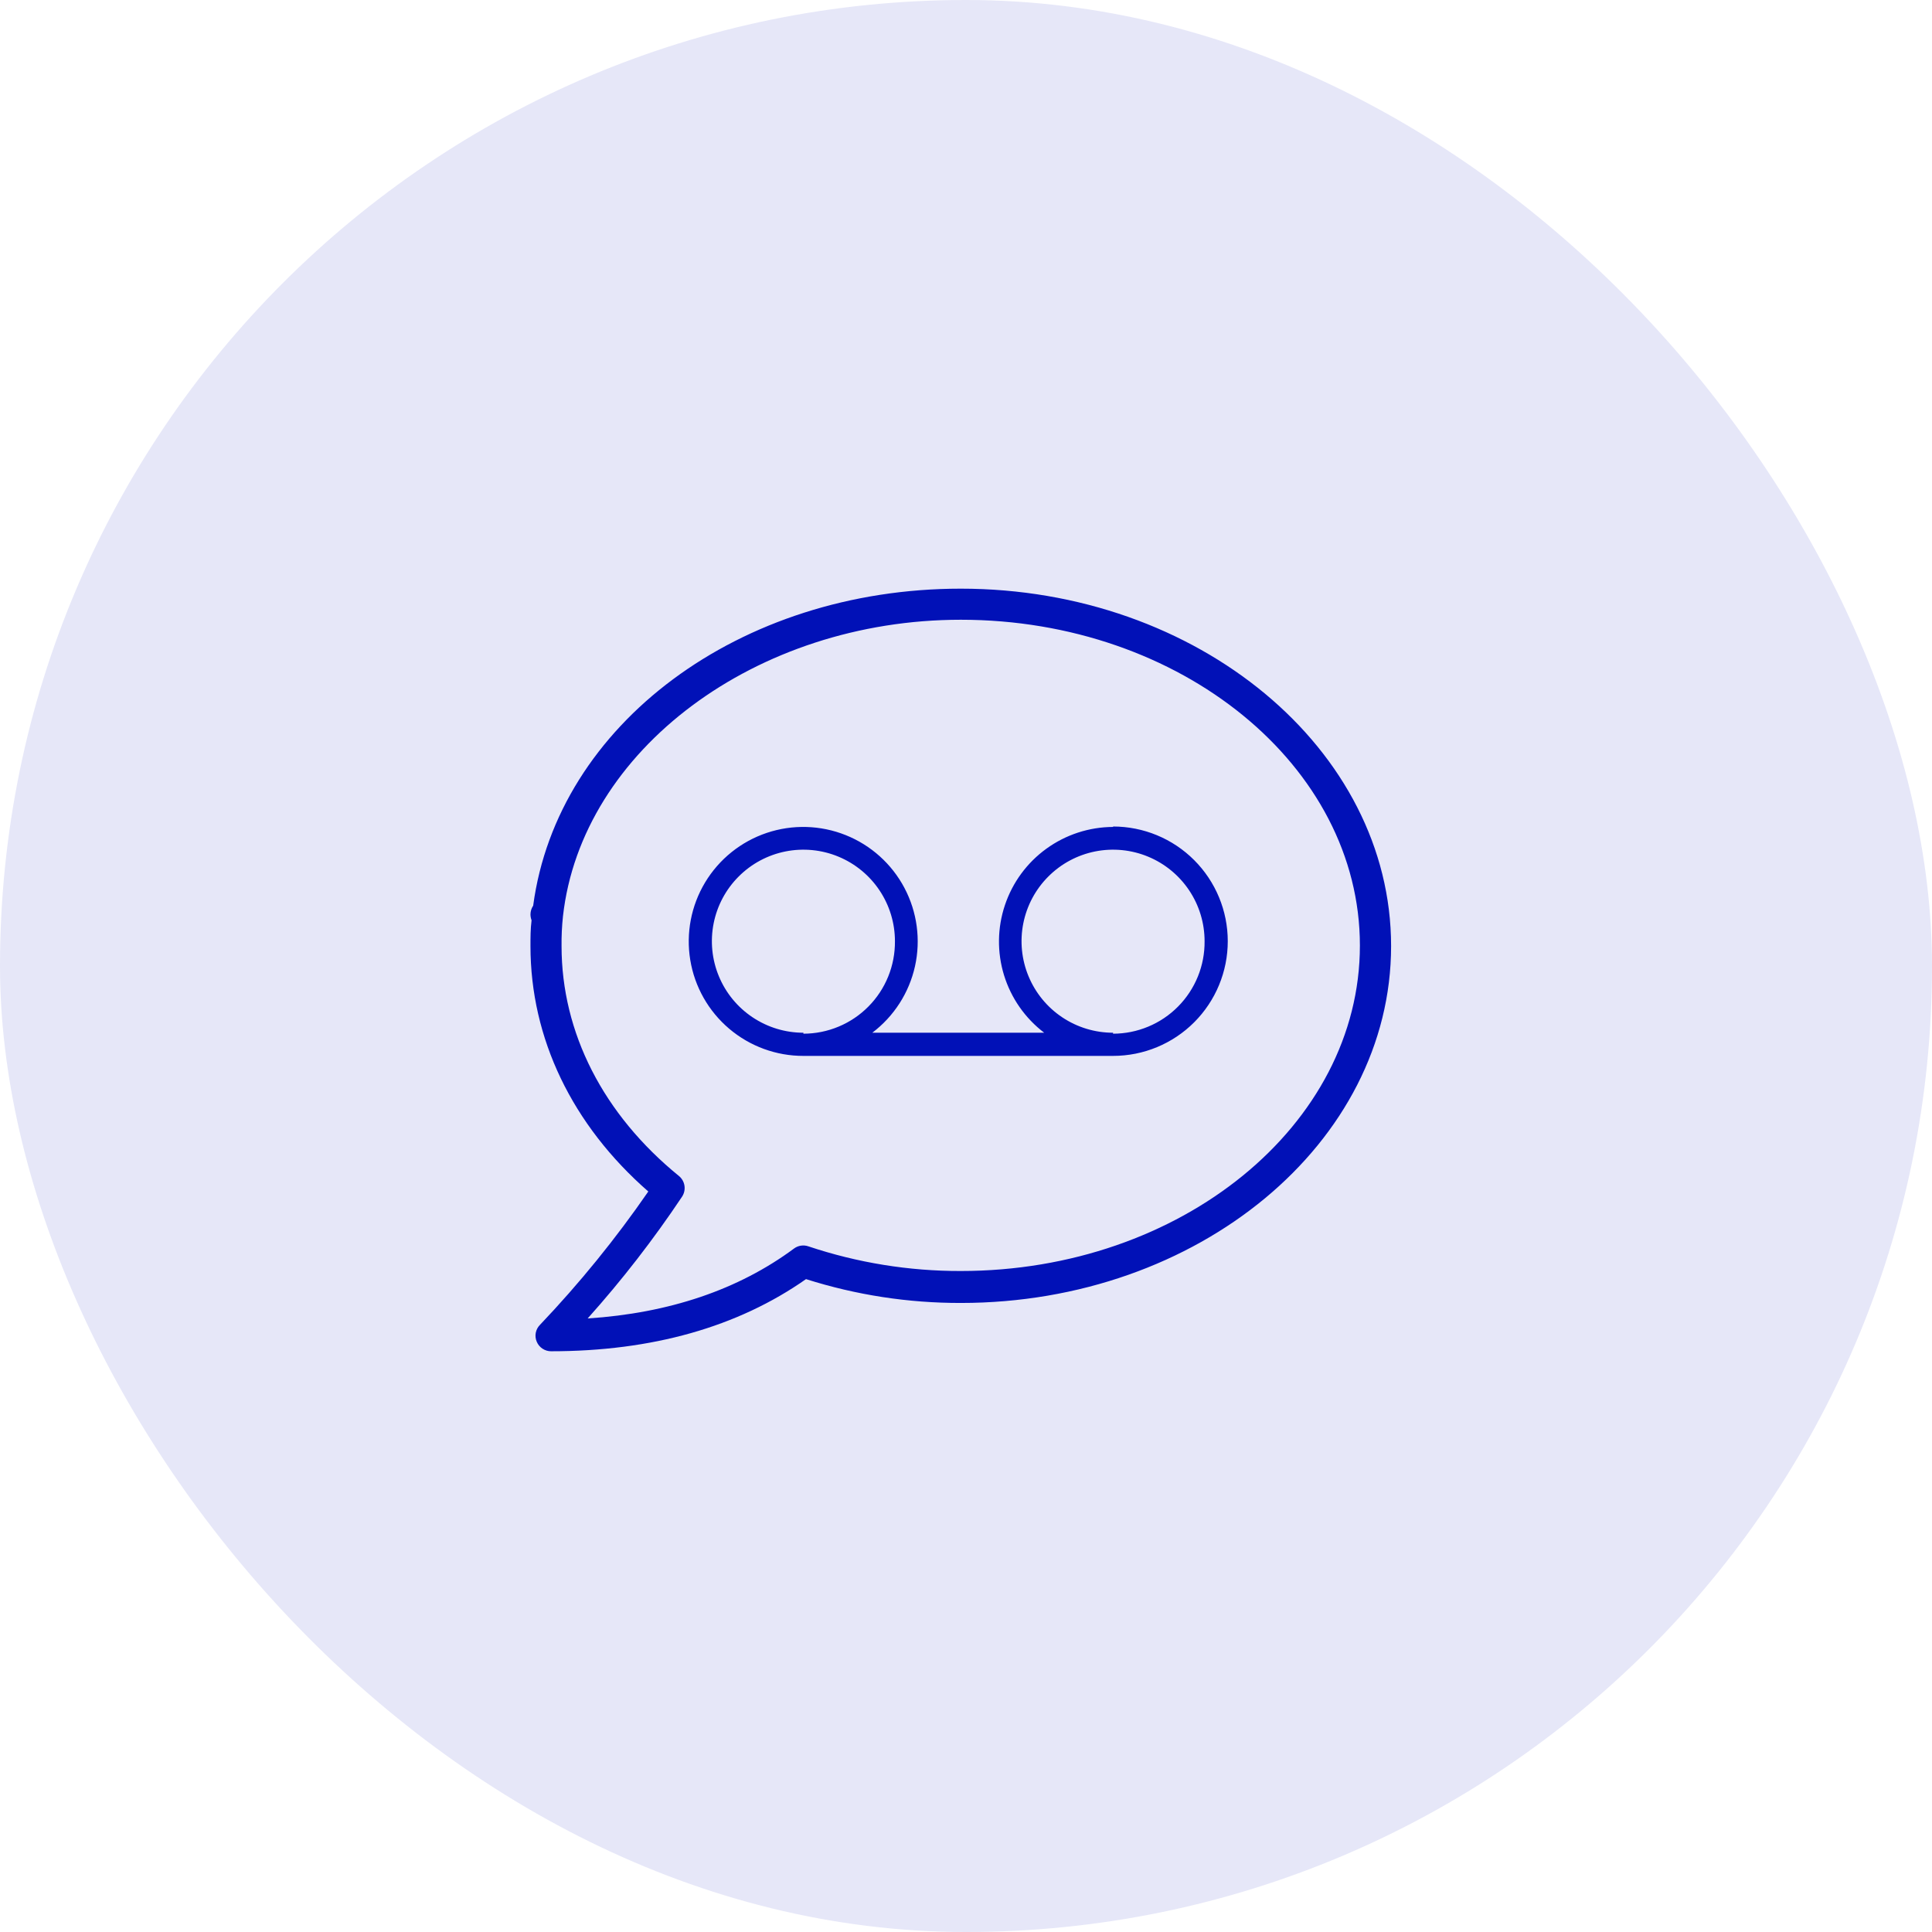 <svg xmlns="http://www.w3.org/2000/svg" width="100" height="100" viewBox="0 0 100 100" fill="none"><rect width="100" height="100" rx="50" fill="#E6E7F8"></rect><path d="M49.73 30.469C38.282 30.469 28.847 37.499 27.597 46.878C27.508 47.011 27.46 47.166 27.457 47.326C27.458 47.431 27.477 47.536 27.513 47.635C27.457 48.089 27.457 48.52 27.457 48.969C27.457 53.745 29.615 58.23 33.556 61.672C31.87 64.115 29.996 66.422 27.95 68.573C27.838 68.685 27.761 68.829 27.731 68.985C27.701 69.141 27.719 69.302 27.782 69.448C27.843 69.594 27.946 69.719 28.078 69.806C28.209 69.894 28.364 69.941 28.522 69.941C33.747 69.941 38.187 68.685 41.719 66.207C44.311 67.031 47.016 67.447 49.736 67.441C62.013 67.441 72.003 59.155 72.003 48.969C72.003 38.783 62.007 30.469 49.73 30.469ZM49.73 65.787C47.047 65.793 44.381 65.361 41.837 64.509C41.714 64.467 41.584 64.455 41.456 64.475C41.328 64.494 41.206 64.544 41.102 64.621C38.221 66.757 34.633 67.968 30.417 68.243C32.194 66.259 33.828 64.151 35.306 61.936C35.414 61.769 35.458 61.569 35.428 61.372C35.398 61.175 35.297 60.997 35.143 60.87C31.224 57.681 29.066 53.454 29.066 48.969C29.06 48.454 29.084 47.939 29.139 47.427C30.098 38.822 39.135 32.078 49.73 32.078C61.122 32.078 70.388 39.646 70.388 48.941C70.388 58.236 61.122 65.787 49.73 65.787ZM57.612 42.802C56.373 42.807 55.167 43.201 54.163 43.927C53.158 44.653 52.407 45.675 52.014 46.851C51.62 48.026 51.605 49.294 51.969 50.479C52.334 51.663 53.06 52.703 54.047 53.454H45.15C46.272 52.605 47.055 51.386 47.36 50.013C47.665 48.64 47.471 47.203 46.814 45.959C46.157 44.716 45.079 43.747 43.773 43.225C42.467 42.703 41.018 42.663 39.685 43.111C38.352 43.56 37.222 44.468 36.497 45.673C35.772 46.878 35.5 48.302 35.728 49.69C35.956 51.078 36.671 52.339 37.744 53.248C38.817 54.157 40.178 54.656 41.584 54.653H57.612C59.187 54.653 60.697 54.028 61.81 52.914C62.923 51.801 63.549 50.291 63.549 48.717C63.549 47.142 62.923 45.632 61.81 44.519C60.697 43.405 59.187 42.78 57.612 42.78V42.802ZM41.584 53.454C40.647 53.454 39.732 53.176 38.953 52.655C38.173 52.135 37.566 51.395 37.208 50.529C36.849 49.664 36.755 48.711 36.938 47.792C37.121 46.873 37.572 46.029 38.235 45.367C38.897 44.704 39.741 44.253 40.66 44.07C41.579 43.888 42.532 43.981 43.397 44.34C44.263 44.699 45.003 45.306 45.523 46.085C46.044 46.864 46.322 47.78 46.322 48.717C46.327 49.343 46.209 49.964 45.974 50.544C45.739 51.124 45.391 51.652 44.95 52.097C44.51 52.542 43.986 52.896 43.408 53.137C42.83 53.379 42.211 53.503 41.584 53.504V53.454ZM57.612 53.454C56.675 53.454 55.759 53.176 54.98 52.655C54.201 52.135 53.594 51.395 53.236 50.529C52.877 49.664 52.783 48.711 52.966 47.792C53.149 46.873 53.6 46.029 54.263 45.367C54.925 44.704 55.769 44.253 56.688 44.07C57.607 43.888 58.559 43.981 59.425 44.34C60.291 44.699 61.03 45.306 61.551 46.085C62.072 46.864 62.349 47.78 62.349 48.717C62.355 49.343 62.237 49.964 62.002 50.544C61.766 51.124 61.419 51.652 60.978 52.097C60.538 52.542 60.014 52.896 59.436 53.137C58.858 53.379 58.238 53.503 57.612 53.504V53.454Z" fill="#0111B7"></path></svg>